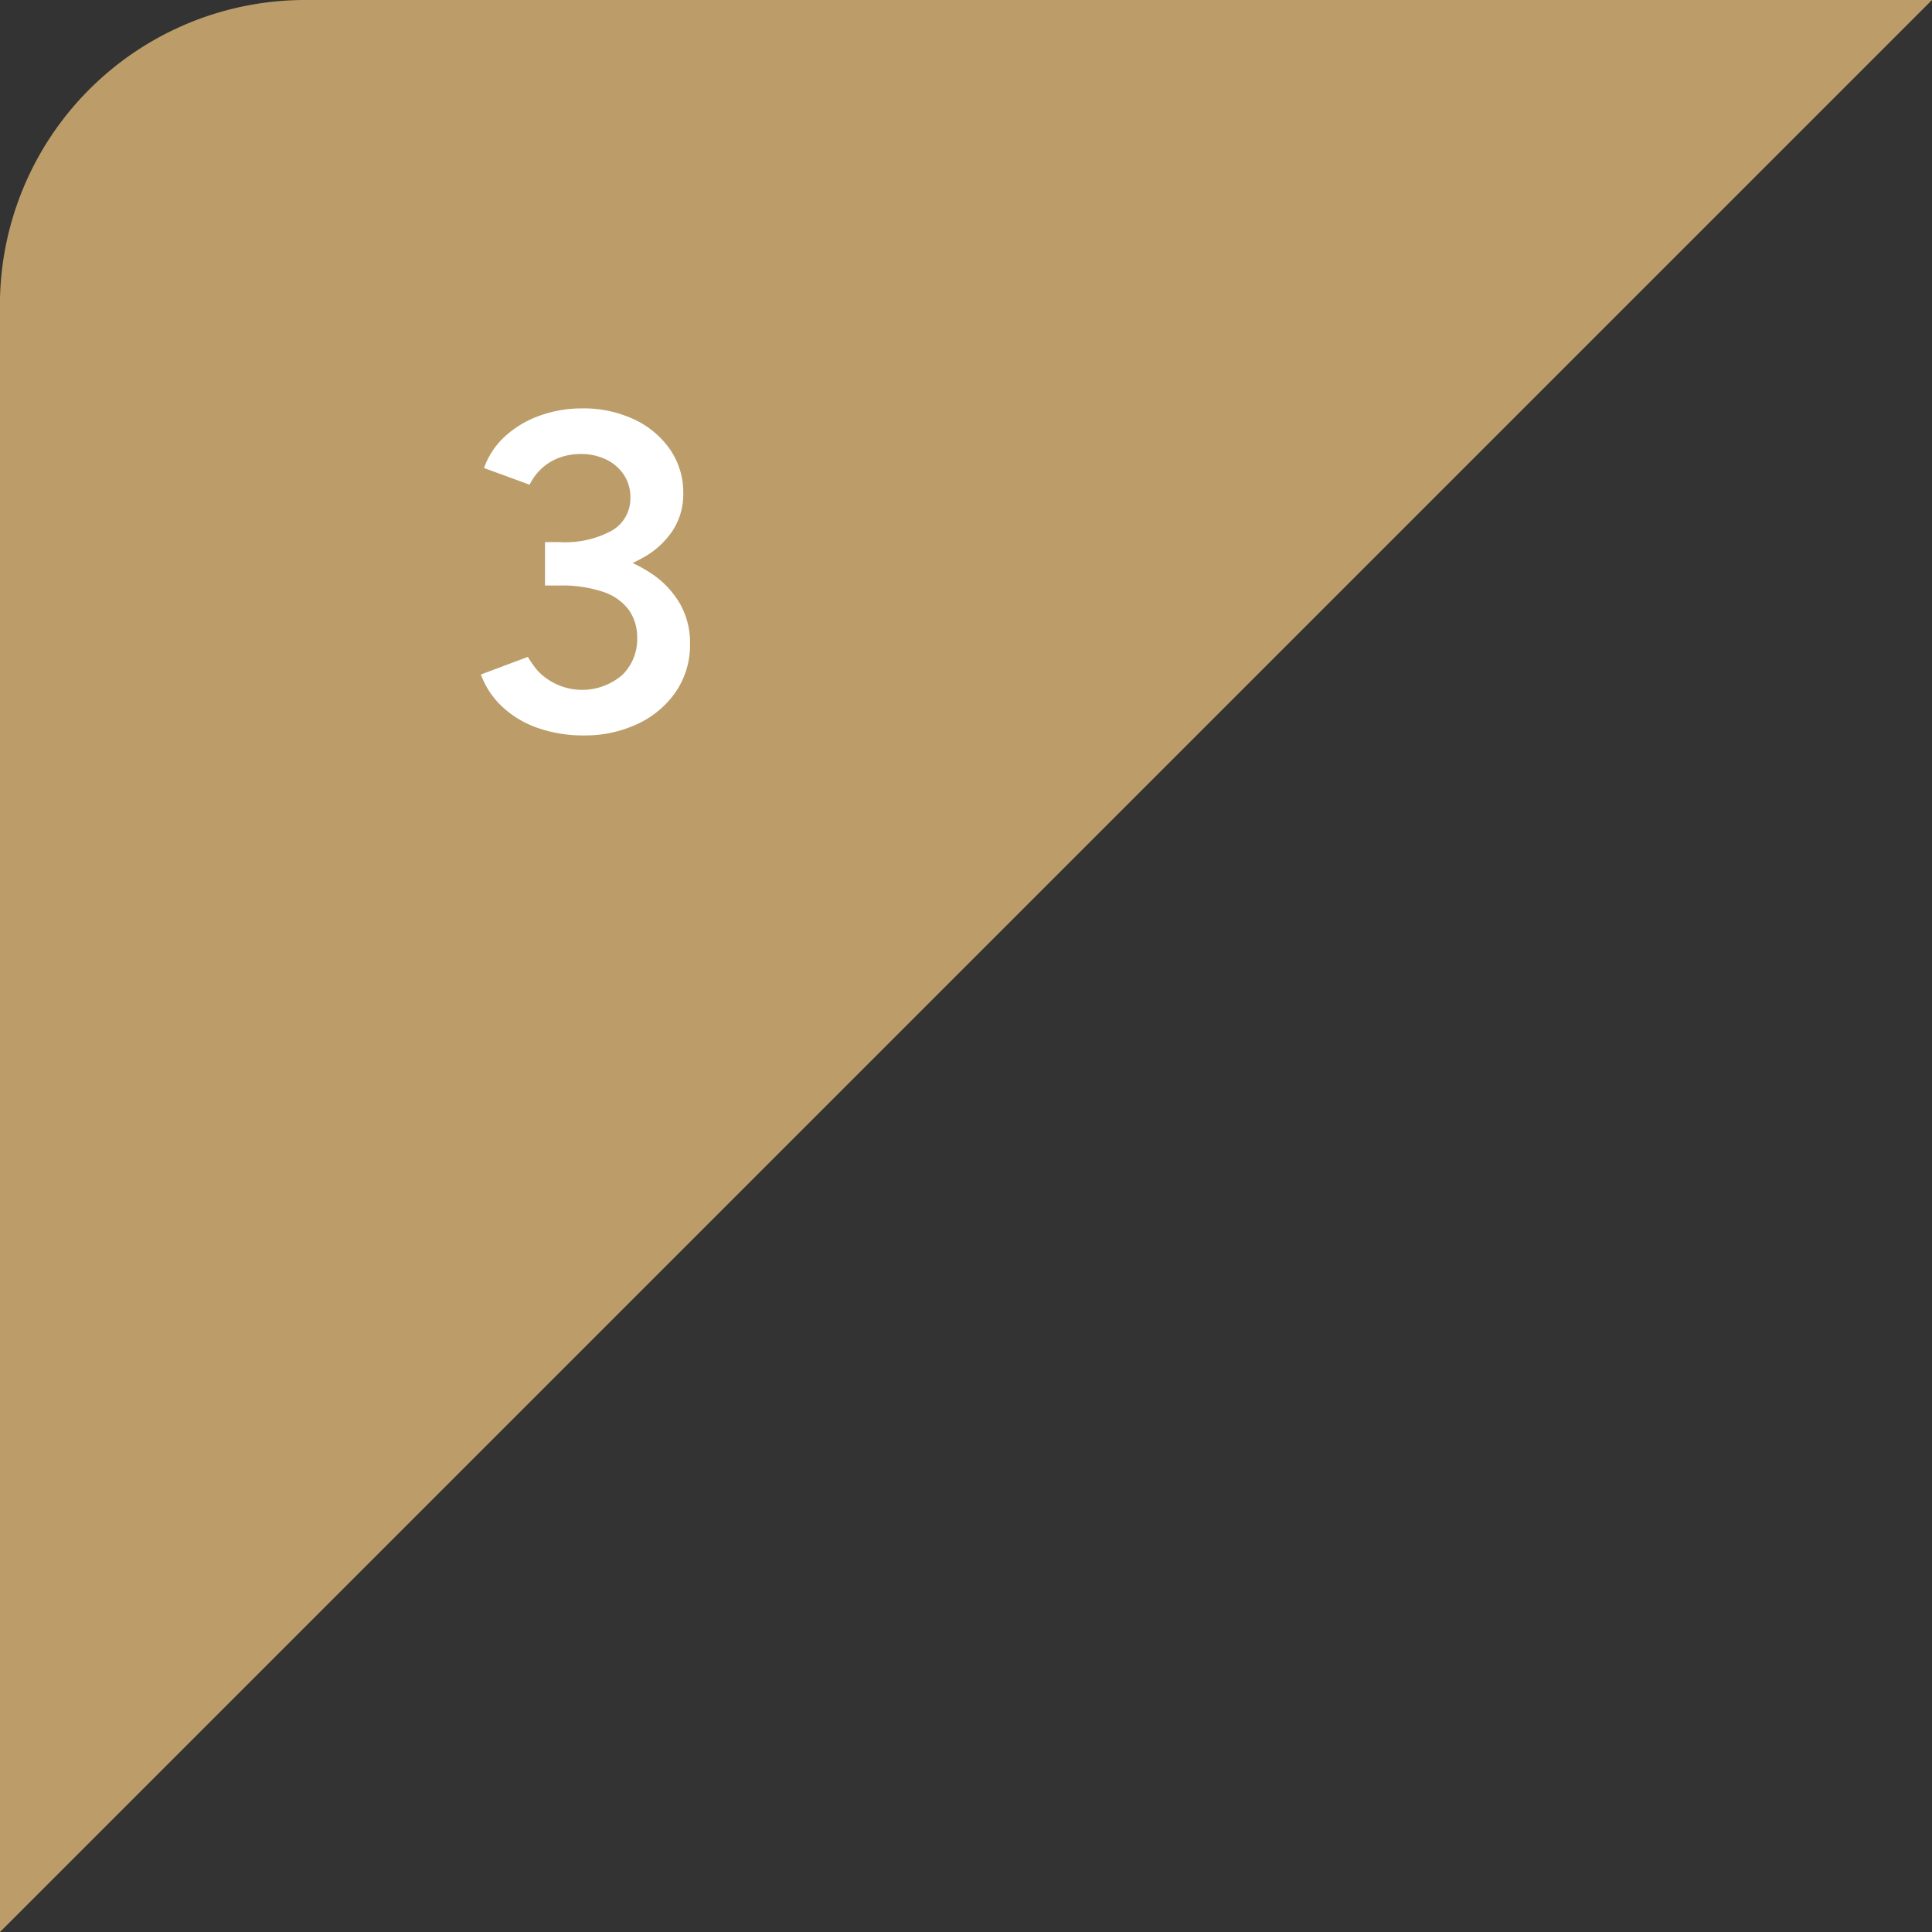 <svg id="レイヤー_1" data-name="レイヤー 1" xmlns="http://www.w3.org/2000/svg" width="126.595" height="126.595" viewBox="0 0 126.595 126.595"><rect x="0" y="0" width="126.595" height="126.595" fill="#333333" stroke="none"/><defs><style>.cls-1{fill:#bc9d69;}.cls-2{fill:#fff;}</style></defs><path class="cls-1" d="M212.924,86.252h-106.6a20,20,0,0,0-20,20v106.6Z" transform="translate(-86.329 -86.252)"/><path class="cls-2" d="M124.617,134.441a8.987,8.987,0,0,1-3.079-.5,6.462,6.462,0,0,1-2.338-1.42,5.4,5.4,0,0,1-1.361-2.072l3.078-1.154a6.59,6.59,0,0,0,.651.917,4.023,4.023,0,0,0,5.52.281,3.256,3.256,0,0,0,.992-2.442,3.085,3.085,0,0,0-.548-1.835,3.439,3.439,0,0,0-1.687-1.184,8.456,8.456,0,0,0-2.857-.414h-.946v-2.427h.858a13.017,13.017,0,0,1,3.36.414,8.991,8.991,0,0,1,2.753,1.228,6,6,0,0,1,1.864,1.968,5.121,5.121,0,0,1,.666,2.6,5.452,5.452,0,0,1-.962,3.227,6.24,6.24,0,0,1-2.531,2.086A8.073,8.073,0,0,1,124.617,134.441Zm-2.575-10.359v-2.309h.946a6.383,6.383,0,0,0,3.464-.77,2.435,2.435,0,0,0,1.184-2.16,2.641,2.641,0,0,0-.4-1.436,2.877,2.877,0,0,0-1.139-1.021,3.744,3.744,0,0,0-1.746-.385,4.009,4.009,0,0,0-1.274.207,3.486,3.486,0,0,0-2.042,1.806l-2.989-1.095a5.089,5.089,0,0,1,1.421-2.117,6.745,6.745,0,0,1,2.278-1.332,8.157,8.157,0,0,1,2.724-.458,7.806,7.806,0,0,1,3.388.71,5.9,5.9,0,0,1,2.369,1.968,4.94,4.94,0,0,1,.873,2.886,4.337,4.337,0,0,1-.666,2.4,5.48,5.48,0,0,1-1.821,1.732,8.953,8.953,0,0,1-2.619,1.035,13.757,13.757,0,0,1-3.123.341Z" transform="translate(-86.329 -86.252)"/></svg>
